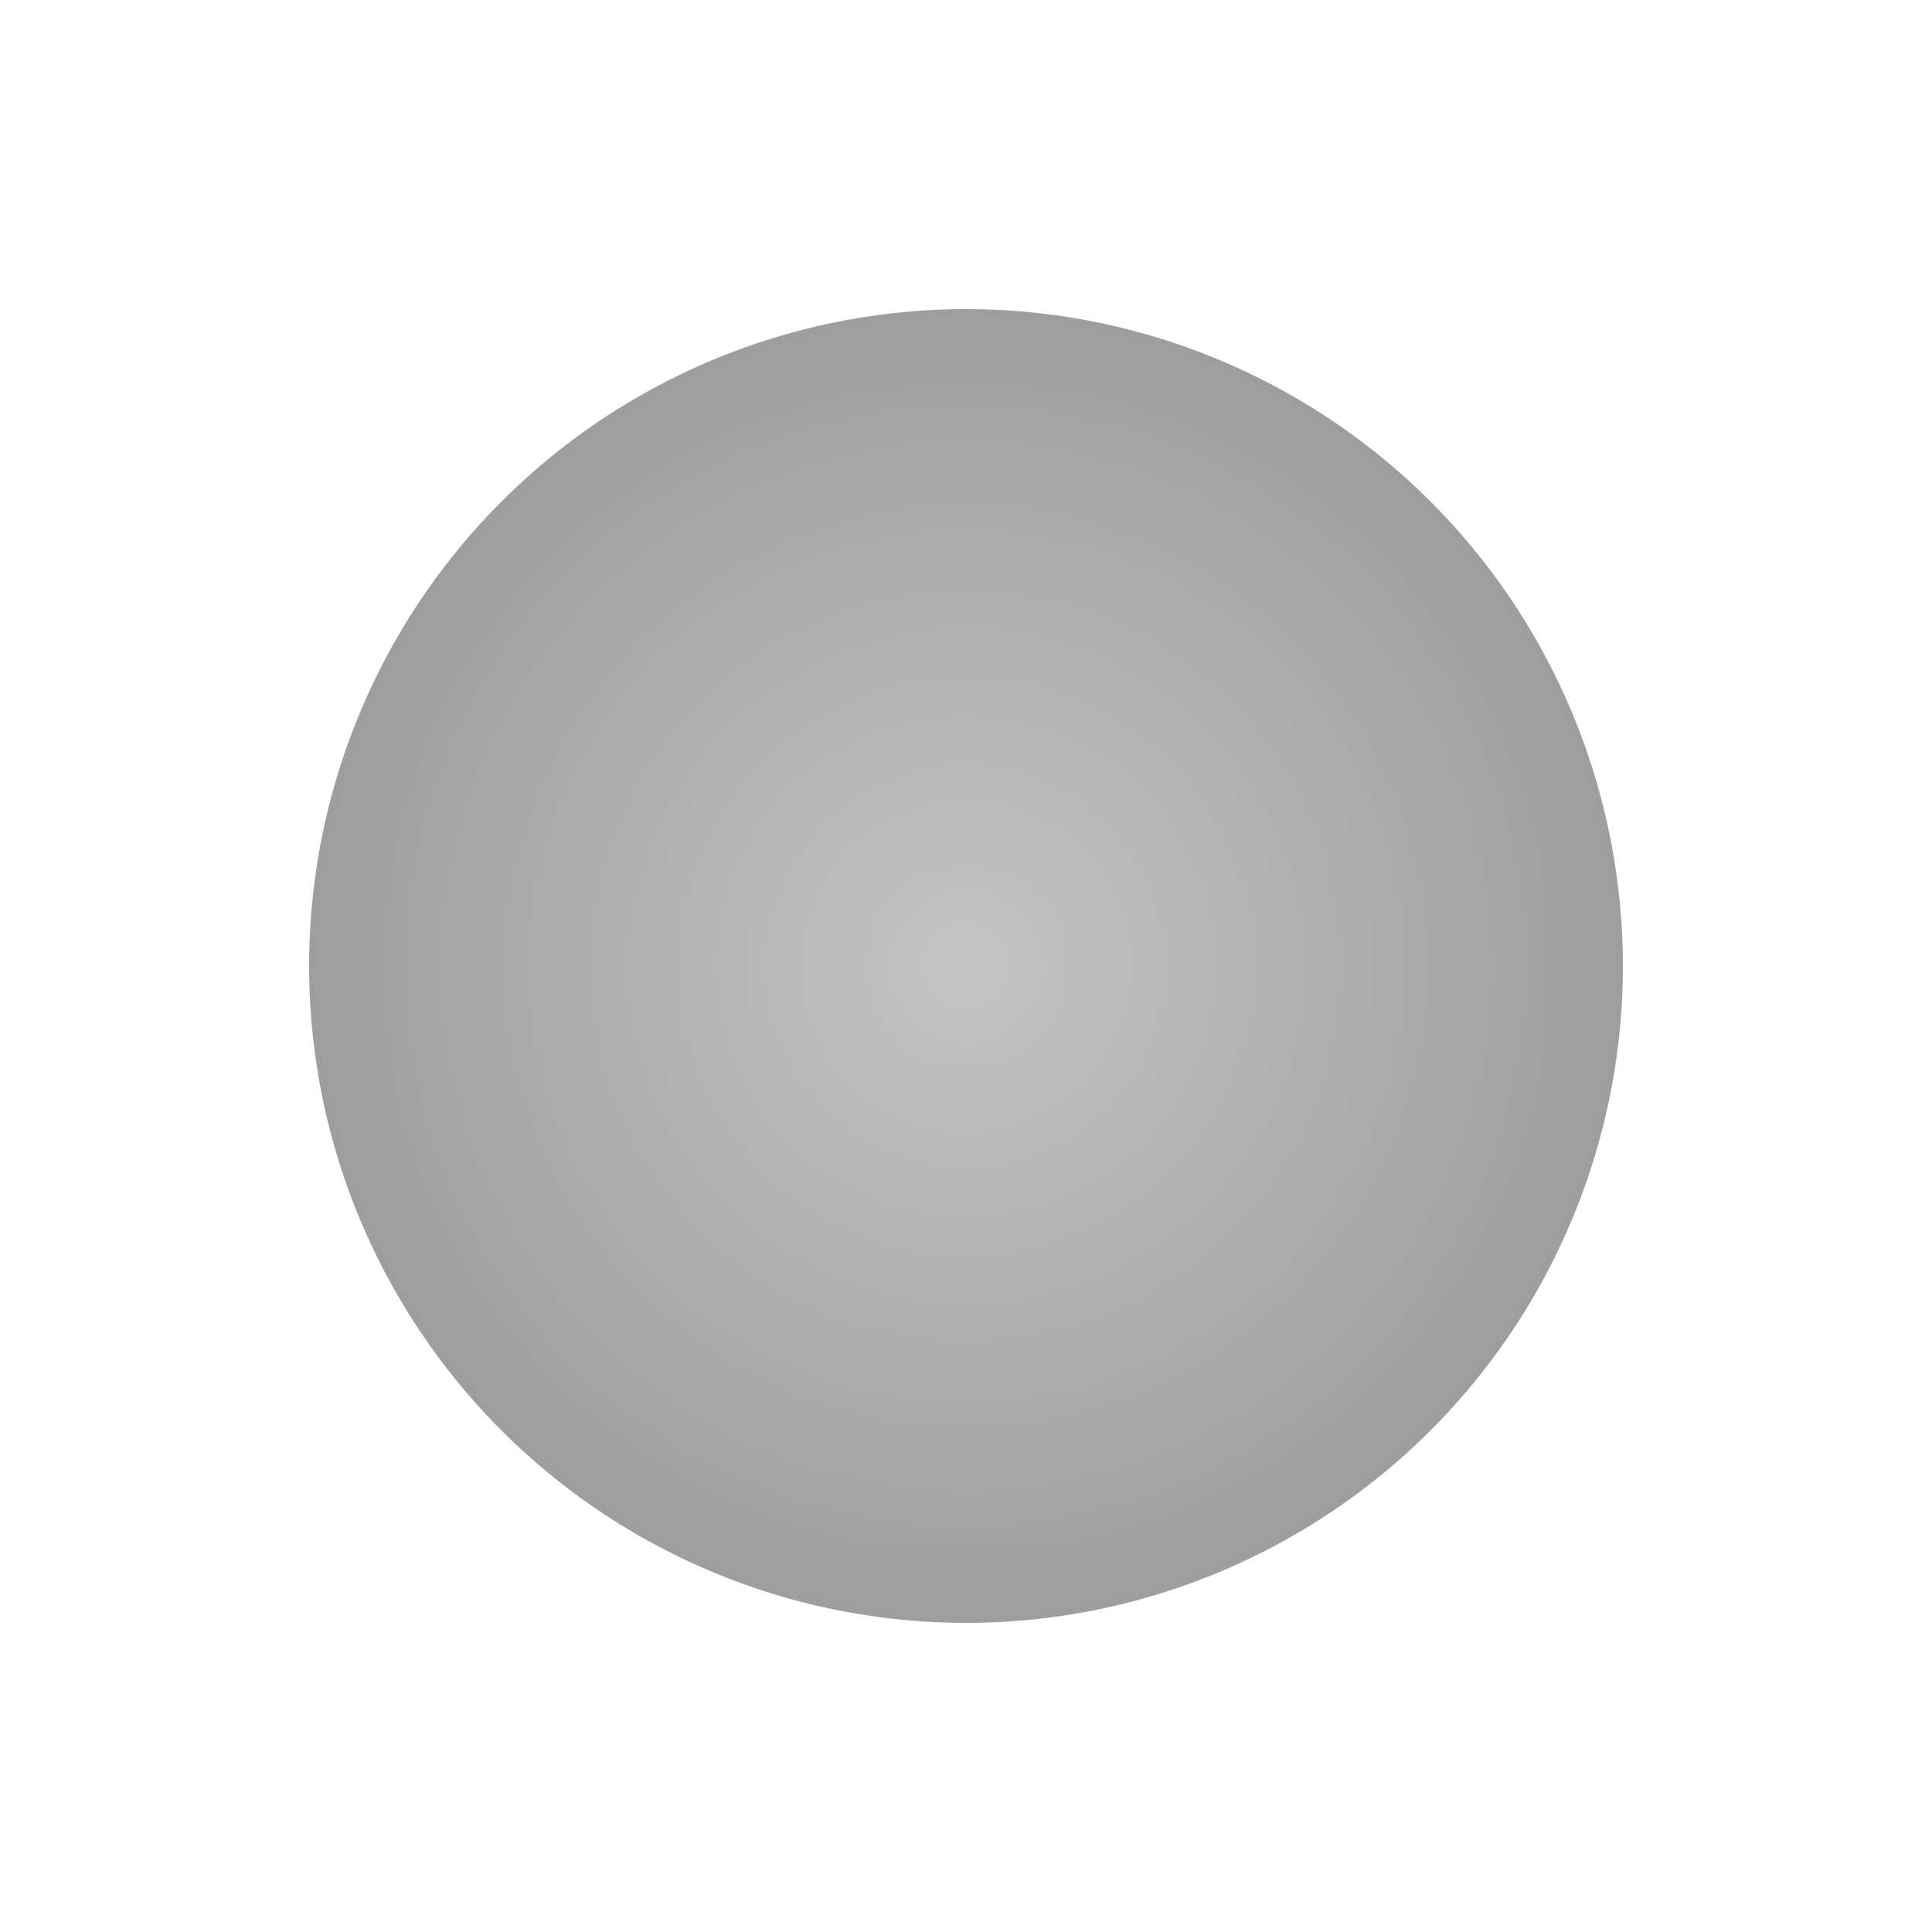 <?xml version="1.0" encoding="UTF-8"?> <svg xmlns="http://www.w3.org/2000/svg" width="25" height="25" viewBox="0 0 25 25" fill="none"><g filter="url(#filter0_d_2074_1061)"><circle cx="12.5" cy="9.5" r="8.5" fill="url(#paint0_radial_2074_1061)"></circle></g><defs><filter id="filter0_d_2074_1061" x="0" y="0" width="25" height="25" filterUnits="userSpaceOnUse" color-interpolation-filters="sRGB"><feFlood flood-opacity="0" result="BackgroundImageFix"></feFlood><feColorMatrix in="SourceAlpha" type="matrix" values="0 0 0 0 0 0 0 0 0 0 0 0 0 0 0 0 0 0 127 0" result="hardAlpha"></feColorMatrix><feOffset dy="3"></feOffset><feGaussianBlur stdDeviation="2"></feGaussianBlur><feComposite in2="hardAlpha" operator="out"></feComposite><feColorMatrix type="matrix" values="0 0 0 0 0.244 0 0 0 0 0.217 0 0 0 0 0.217 0 0 0 1 0"></feColorMatrix><feBlend mode="normal" in2="BackgroundImageFix" result="effect1_dropShadow_2074_1061"></feBlend><feBlend mode="normal" in="SourceGraphic" in2="effect1_dropShadow_2074_1061" result="shape"></feBlend></filter><radialGradient id="paint0_radial_2074_1061" cx="0" cy="0" r="1" gradientUnits="userSpaceOnUse" gradientTransform="translate(12.5 9.5) rotate(90) scale(8.5)"><stop stop-color="#C4C4C4"></stop><stop offset="1" stop-color="#9E9E9E"></stop></radialGradient></defs></svg> 